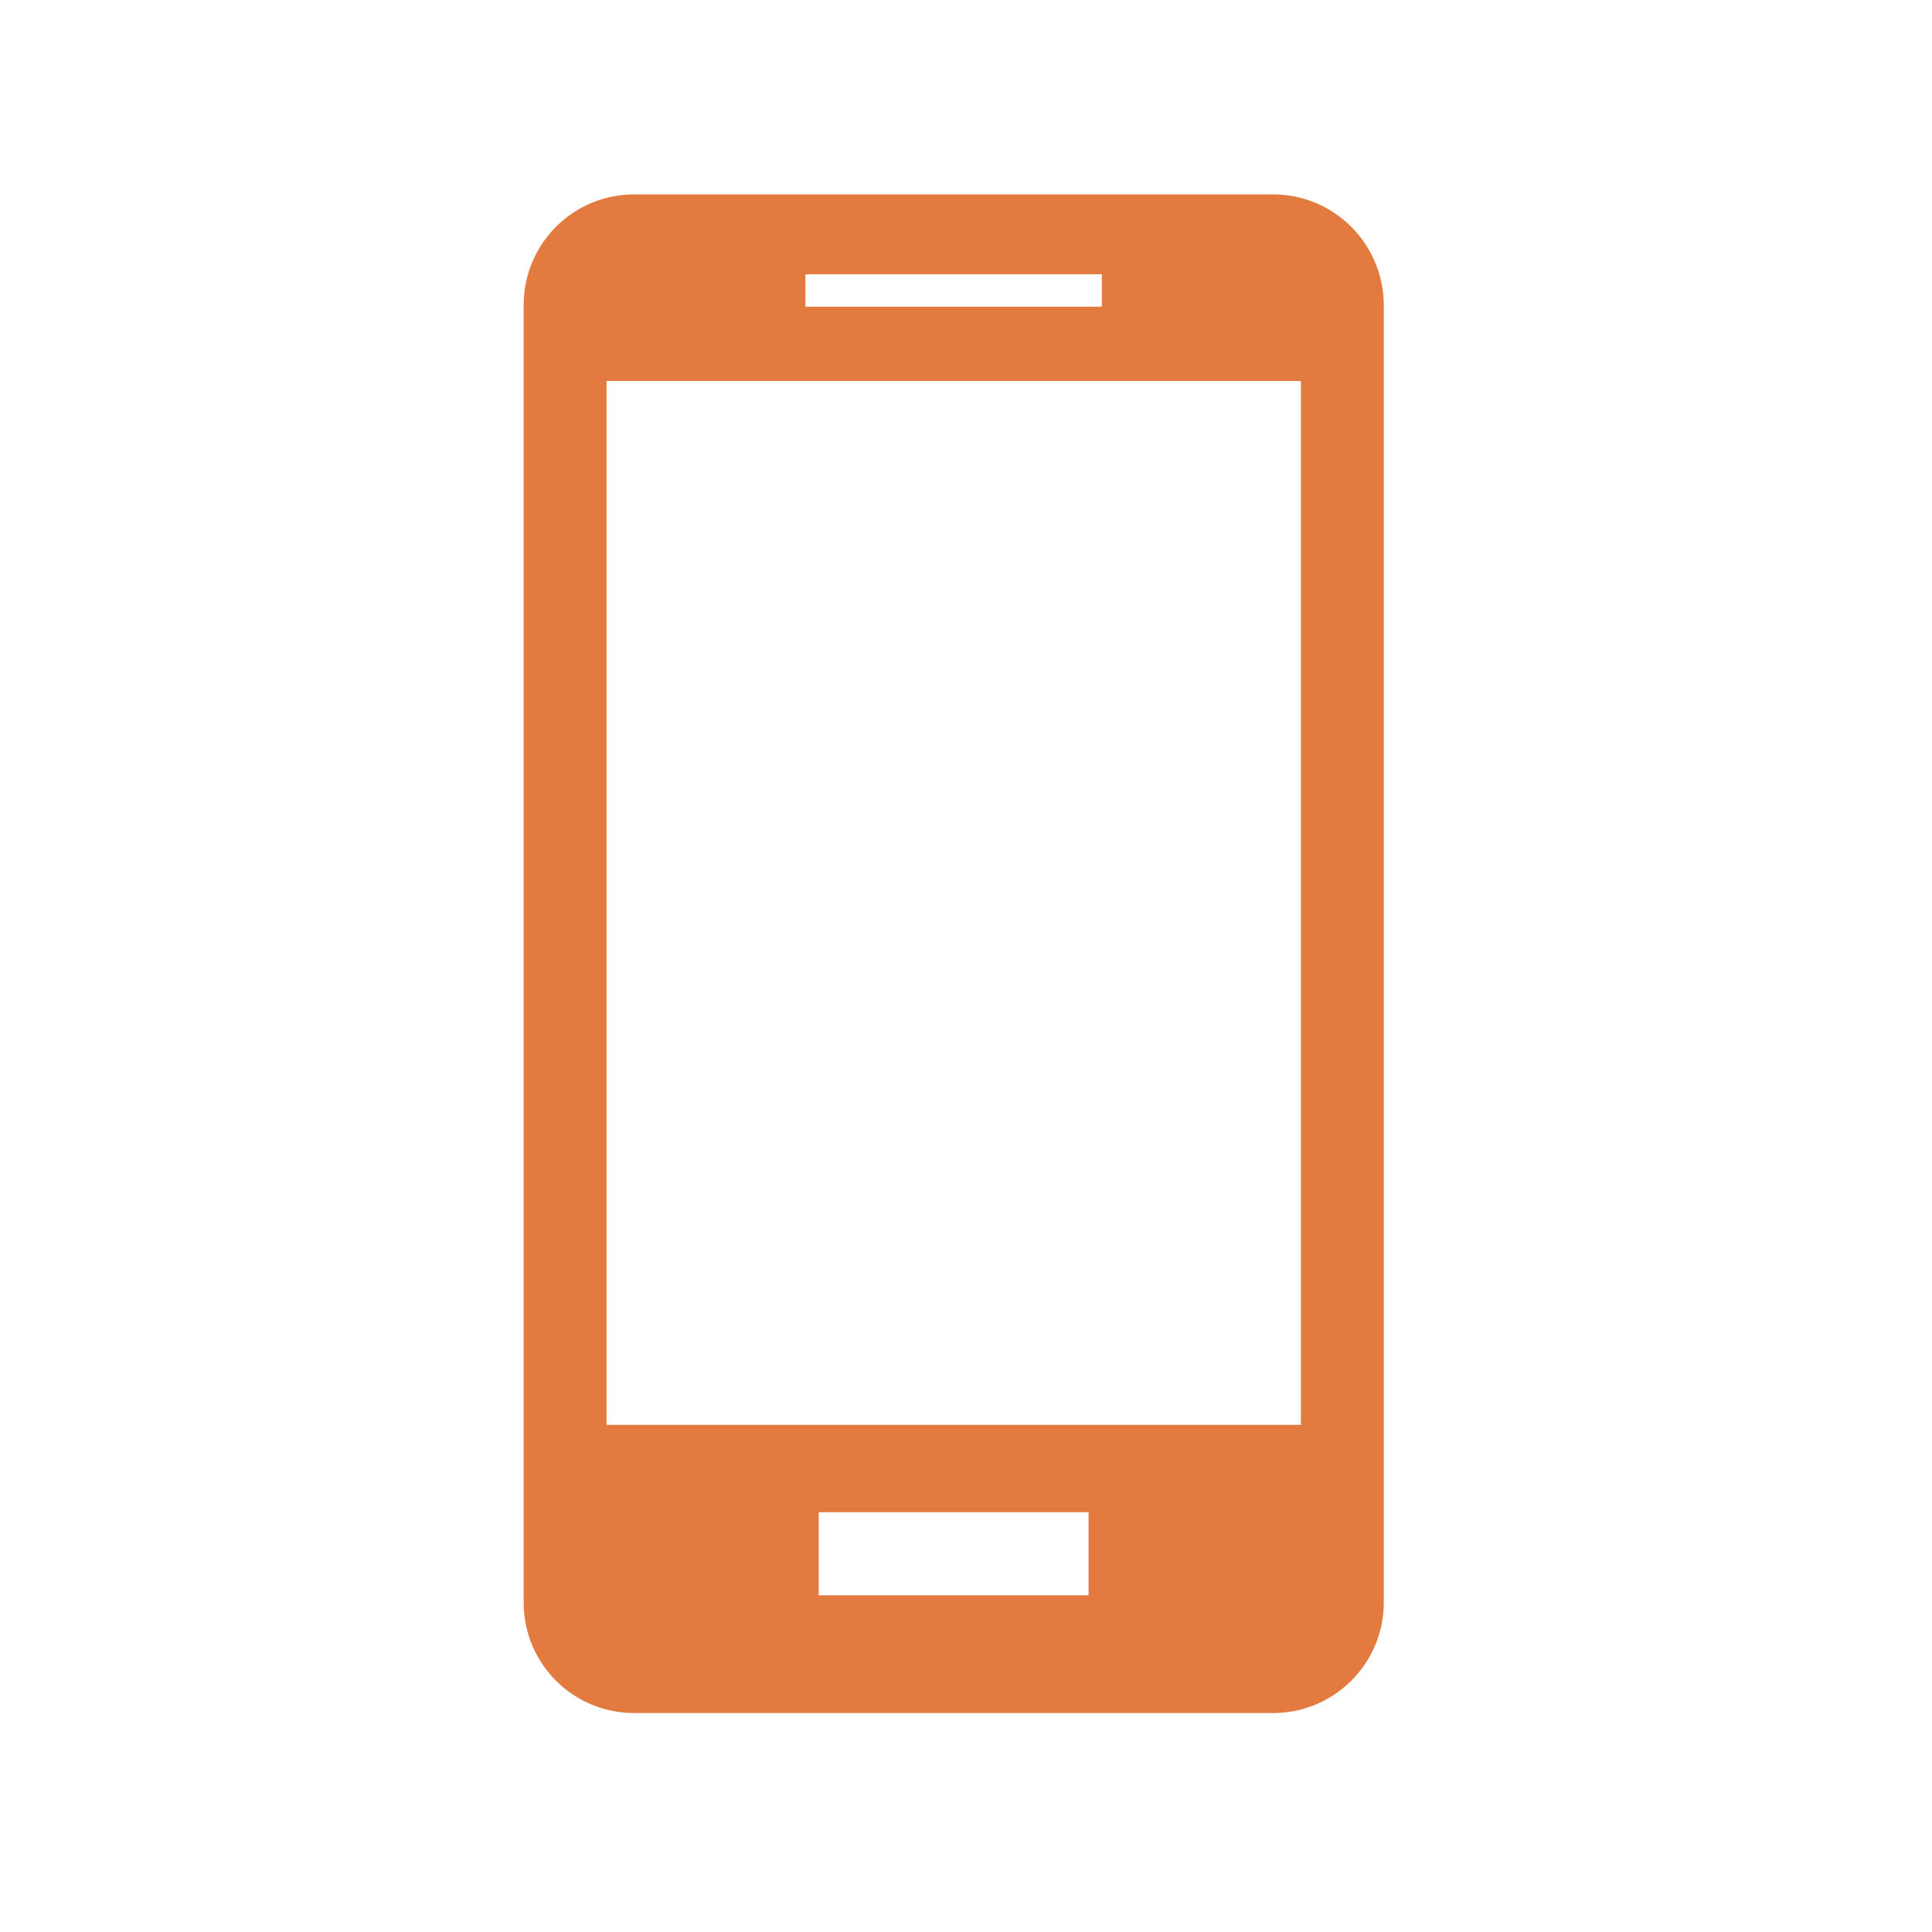 <svg xmlns="http://www.w3.org/2000/svg" xmlns:xlink="http://www.w3.org/1999/xlink" width="50" zoomAndPan="magnify" viewBox="0 0 37.5 37.5" height="50" preserveAspectRatio="xMidYMid meet" version="1.0"><defs><clipPath id="b4b8299f71"><path d="M 10.16 3.699 L 27 3.699 L 27 33.305 L 10.16 33.305 Z M 10.16 3.699 " clip-rule="nonzero"/></clipPath></defs><g clip-path="url(#b4b8299f71)"><path fill="#e37a3f" d="M 25.25 11.645 L 25.25 27.656 L 11.773 27.656 L 11.773 7.395 L 25.25 7.395 Z M 21.129 30.965 L 15.891 30.965 L 15.891 29.352 L 21.129 29.352 Z M 15.633 5.324 L 21.387 5.324 L 21.387 5.953 L 15.633 5.953 Z M 24.711 3.773 L 12.309 3.773 C 11.121 3.773 10.164 4.734 10.164 5.922 L 10.164 31.105 C 10.164 32.289 11.121 33.25 12.309 33.25 L 24.711 33.25 C 25.895 33.25 26.859 32.289 26.859 31.105 L 26.859 5.922 C 26.855 4.734 25.895 3.773 24.711 3.773 " fill-opacity="1" fill-rule="nonzero"/></g></svg>